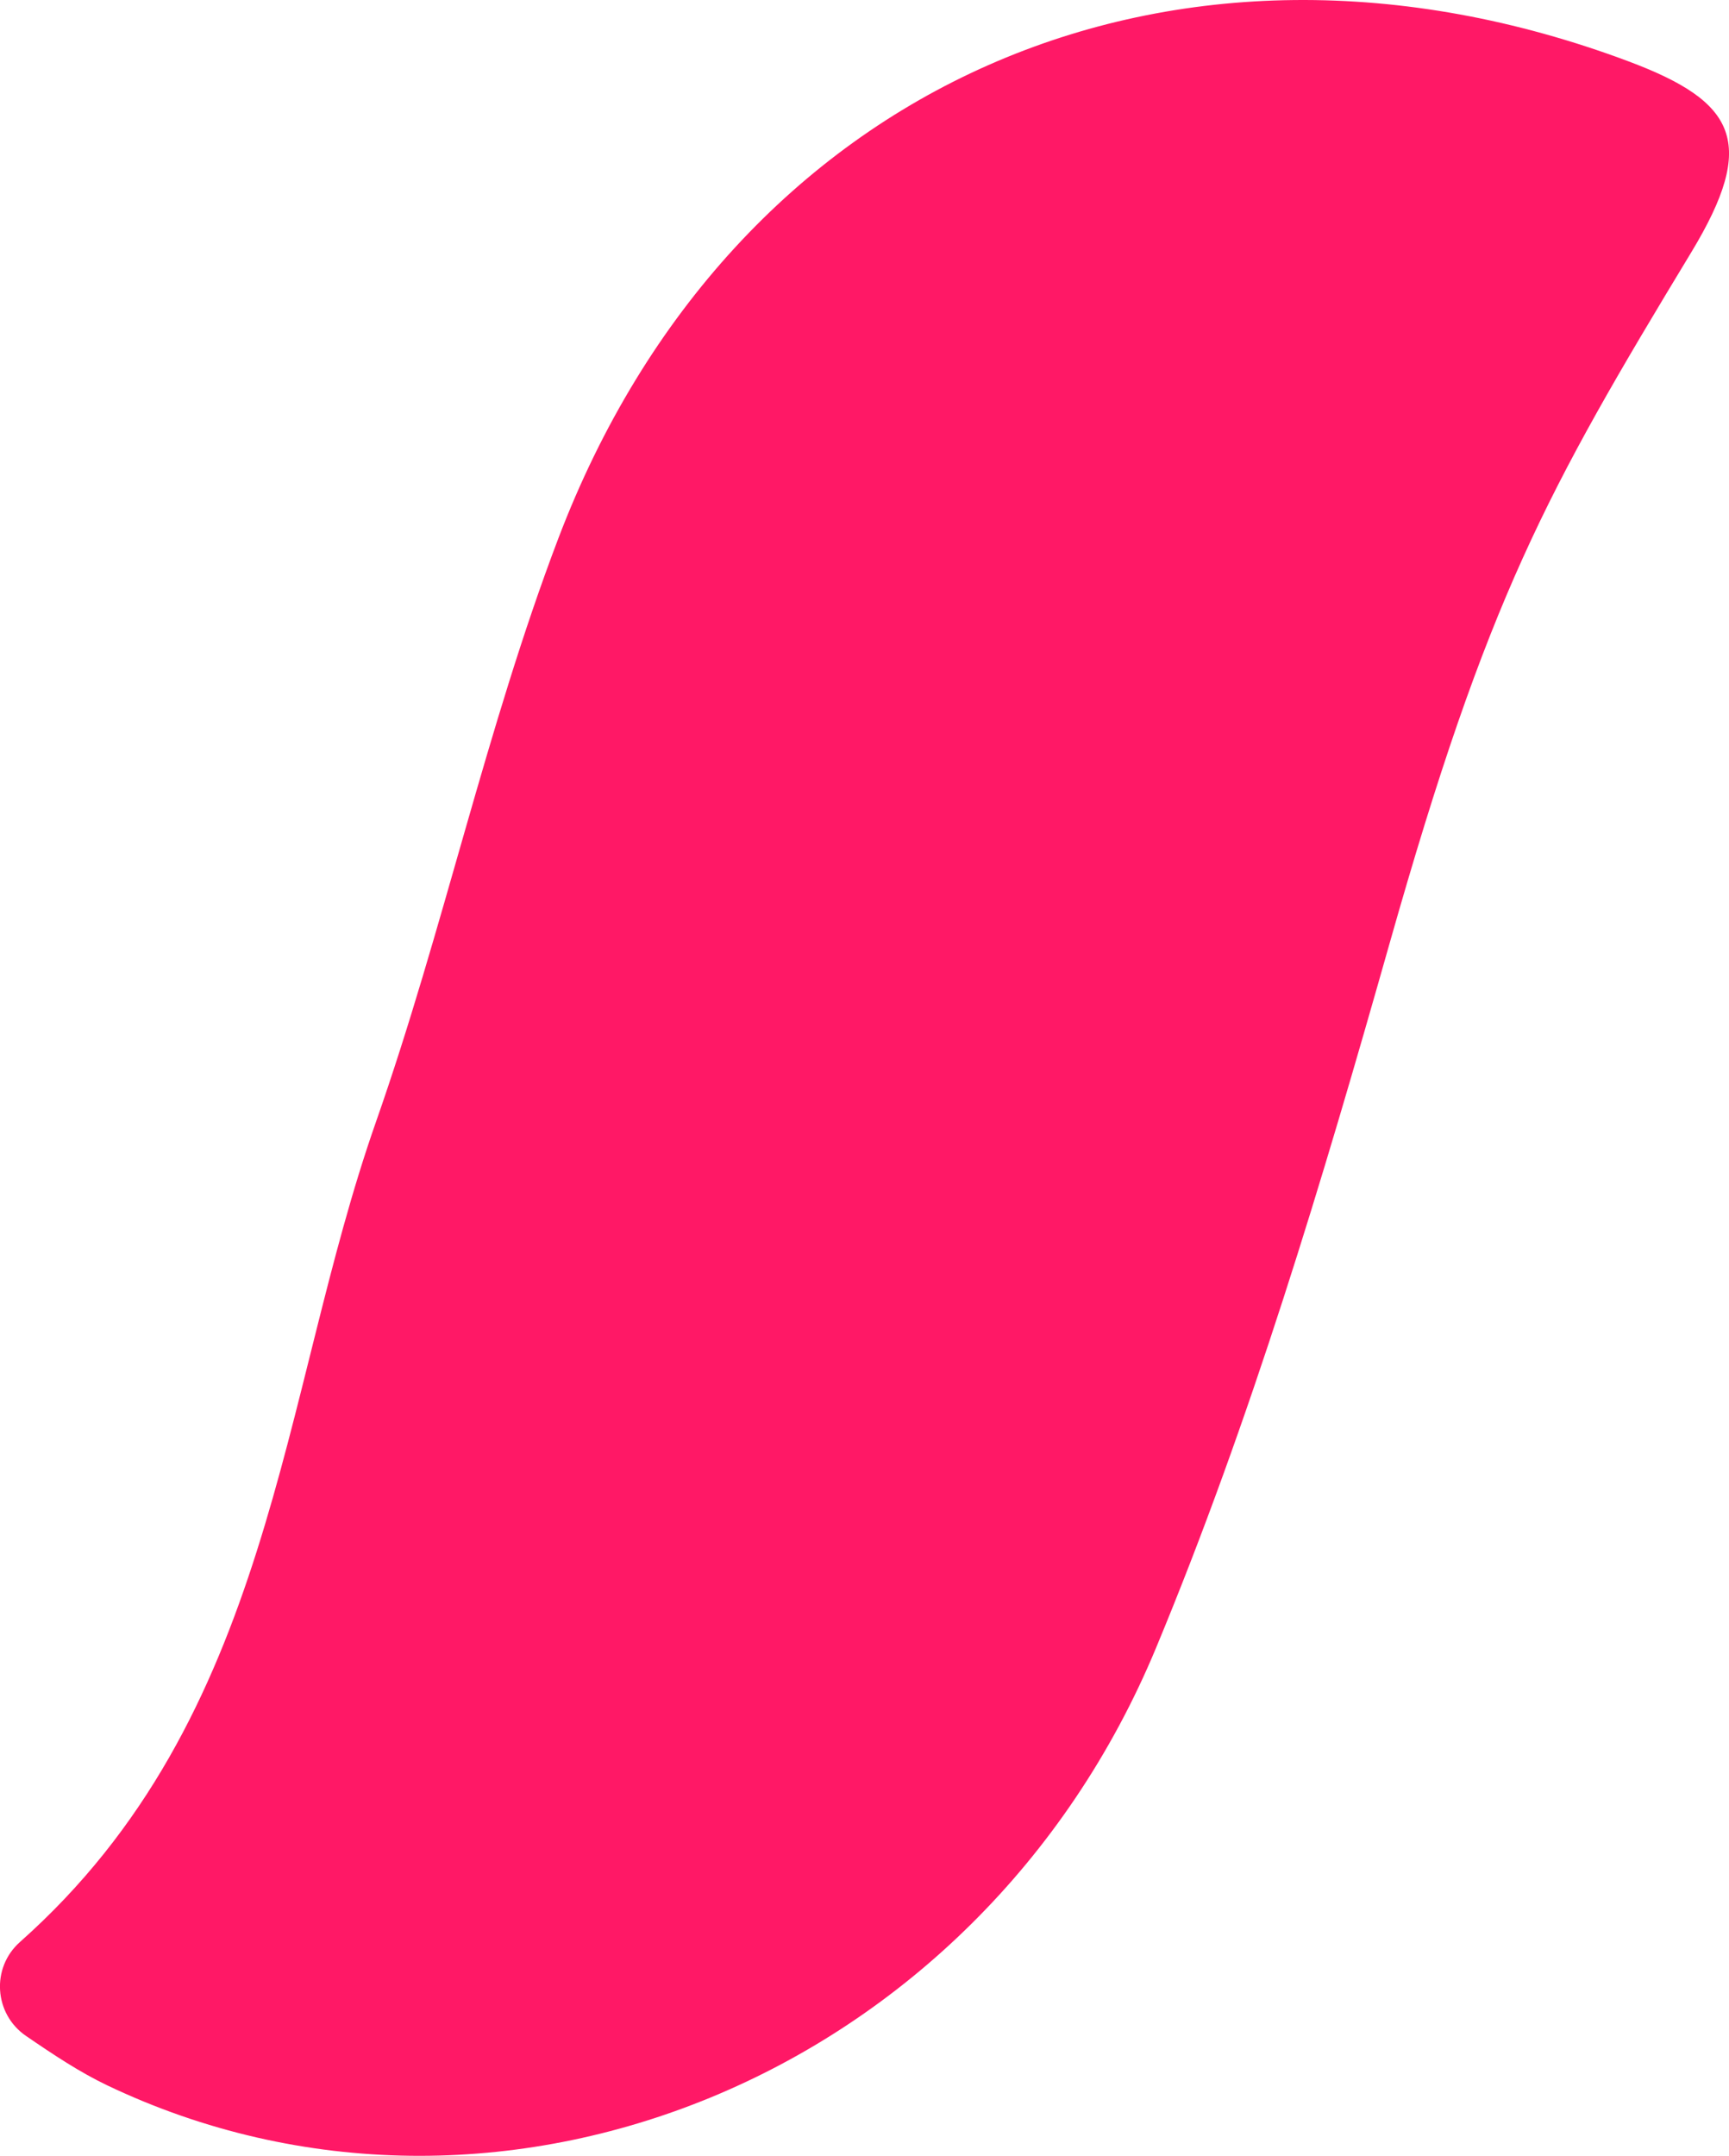 <svg xmlns="http://www.w3.org/2000/svg" id="Capa_2" data-name="Capa 2" viewBox="0 0 290.21 361.81"><defs><style>      .cls-1 {        fill: #ff1866;        stroke-width: 0px;      }    </style></defs><g id="Capa_1-2" data-name="Capa 1"><path class="cls-1" d="m283.88,42.34c-24.33,40.19-34.17,57.91-50.63,115.95-11.32,39.95-23.3,80.02-39.21,118.27-29.99,72.16-110.69,104.58-176.06,73.41-4.57-2.19-8.83-5.01-13.62-8.29-5.37-3.68-5.88-11.44-1.01-15.76,42.61-37.83,43.51-91.33,59.75-137.62,11.31-32.25,18.48-66.02,30.61-97.93C122.84,13.86,197.14-18.28,273.43,10.33c17.96,6.75,21.61,13.57,10.45,32.01Z"></path></g></svg>
